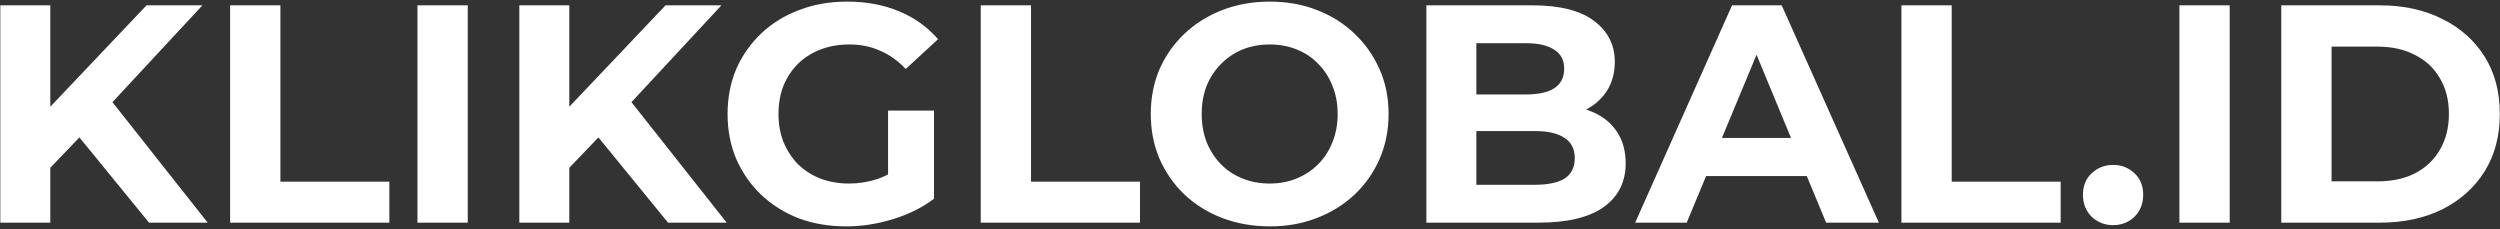 <?xml version="1.0" encoding="UTF-8"?>
<svg xmlns="http://www.w3.org/2000/svg" width="393" height="36" viewBox="0 0 393 36" fill="none">
  <rect x="0" y="0" width="393" height="36" fill="#333333" stroke="none"/>
  <path d="M7.126 27.192L6.687 18.066L23.035 0.84H31.819L17.082 16.7L12.69 21.385L7.126 27.192ZM0.05 35V0.84H7.907V35H0.05ZM23.426 35L11.274 20.116L16.447 14.504L32.649 35H23.426ZM36.174 35V0.84H44.079V28.558H61.208V35H36.174ZM65.625 35V0.84H73.531V35H65.625ZM88.714 27.192L88.275 18.066L104.623 0.84H113.407L98.669 16.7L94.277 21.385L88.714 27.192ZM81.638 35V0.84H89.495V35H81.638ZM105.013 35L92.862 20.116L98.035 14.504L114.236 35H105.013ZM133.017 35.586C130.316 35.586 127.828 35.163 125.55 34.317C123.305 33.438 121.337 32.202 119.645 30.608C117.986 29.014 116.685 27.143 115.741 24.996C114.831 22.849 114.375 20.49 114.375 17.92C114.375 15.35 114.831 12.991 115.741 10.844C116.685 8.697 118.003 6.826 119.694 5.232C121.386 3.638 123.371 2.418 125.648 1.572C127.925 0.694 130.43 0.254 133.163 0.254C136.189 0.254 138.905 0.759 141.313 1.767C143.753 2.776 145.802 4.24 147.461 6.159L142.386 10.844C141.15 9.543 139.8 8.583 138.336 7.965C136.872 7.314 135.278 6.989 133.553 6.989C131.894 6.989 130.381 7.249 129.015 7.77C127.649 8.29 126.461 9.038 125.453 10.014C124.477 10.99 123.712 12.145 123.159 13.479C122.639 14.813 122.378 16.293 122.378 17.92C122.378 19.514 122.639 20.978 123.159 22.312C123.712 23.646 124.477 24.817 125.453 25.826C126.461 26.802 127.632 27.55 128.966 28.07C130.333 28.591 131.829 28.851 133.456 28.851C135.017 28.851 136.53 28.607 137.994 28.119C139.491 27.599 140.939 26.736 142.337 25.533L146.827 31.242C144.973 32.641 142.809 33.715 140.337 34.463C137.897 35.212 135.457 35.586 133.017 35.586ZM139.605 30.218V17.383H146.827V31.242L139.605 30.218ZM154.171 35V0.84H162.076V28.558H179.205V35H154.171ZM199.642 35.586C196.942 35.586 194.437 35.146 192.127 34.268C189.85 33.39 187.865 32.153 186.174 30.559C184.514 28.965 183.213 27.094 182.27 24.947C181.359 22.8 180.903 20.458 180.903 17.92C180.903 15.382 181.359 13.04 182.27 10.893C183.213 8.746 184.531 6.875 186.222 5.281C187.914 3.687 189.899 2.45 192.176 1.572C194.453 0.694 196.926 0.254 199.594 0.254C202.294 0.254 204.766 0.694 207.011 1.572C209.289 2.45 211.257 3.687 212.916 5.281C214.608 6.875 215.925 8.746 216.869 10.893C217.812 13.008 218.284 15.35 218.284 17.92C218.284 20.458 217.812 22.816 216.869 24.996C215.925 27.143 214.608 29.014 212.916 30.608C211.257 32.17 209.289 33.39 207.011 34.268C204.766 35.146 202.31 35.586 199.642 35.586ZM199.594 28.851C201.123 28.851 202.522 28.591 203.79 28.07C205.092 27.55 206.23 26.802 207.206 25.826C208.182 24.85 208.931 23.695 209.451 22.361C210.004 21.027 210.281 19.547 210.281 17.92C210.281 16.293 210.004 14.813 209.451 13.479C208.931 12.145 208.182 10.99 207.206 10.014C206.263 9.038 205.141 8.29 203.839 7.77C202.538 7.249 201.123 6.989 199.594 6.989C198.065 6.989 196.649 7.249 195.348 7.77C194.079 8.29 192.957 9.038 191.981 10.014C191.005 10.99 190.24 12.145 189.687 13.479C189.167 14.813 188.906 16.293 188.906 17.92C188.906 19.514 189.167 20.994 189.687 22.361C190.24 23.695 190.989 24.85 191.932 25.826C192.908 26.802 194.047 27.55 195.348 28.07C196.649 28.591 198.065 28.851 199.594 28.851ZM224.225 35V0.84H240.915C245.209 0.84 248.43 1.653 250.577 3.28C252.757 4.907 253.847 7.054 253.847 9.722C253.847 11.511 253.408 13.072 252.529 14.406C251.651 15.708 250.447 16.716 248.918 17.432C247.389 18.148 245.632 18.506 243.648 18.506L244.575 16.505C246.722 16.505 248.625 16.863 250.285 17.578C251.944 18.262 253.229 19.286 254.14 20.653C255.083 22.019 255.555 23.695 255.555 25.679C255.555 28.607 254.4 30.901 252.09 32.56C249.78 34.187 246.381 35 241.891 35H224.225ZM232.082 29.046H241.305C243.355 29.046 244.9 28.721 245.941 28.07C247.015 27.387 247.552 26.314 247.552 24.85C247.552 23.418 247.015 22.361 245.941 21.678C244.9 20.962 243.355 20.604 241.305 20.604H231.497V14.846H239.939C241.858 14.846 243.322 14.52 244.331 13.87C245.372 13.186 245.893 12.162 245.893 10.795C245.893 9.461 245.372 8.469 244.331 7.818C243.322 7.135 241.858 6.794 239.939 6.794H232.082V29.046ZM257.051 35L272.276 0.84H280.084L295.359 35H287.063L274.57 4.842H277.693L265.151 35H257.051ZM264.663 27.68L266.762 21.678H284.33L286.477 27.68H264.663ZM298.903 35V0.84H306.808V28.558H323.937V35H298.903ZM332.174 35.39C330.873 35.39 329.75 34.951 328.807 34.073C327.896 33.162 327.44 32.007 327.44 30.608C327.44 29.209 327.896 28.087 328.807 27.241C329.75 26.362 330.873 25.923 332.174 25.923C333.508 25.923 334.63 26.362 335.541 27.241C336.452 28.087 336.908 29.209 336.908 30.608C336.908 32.007 336.452 33.162 335.541 34.073C334.63 34.951 333.508 35.39 332.174 35.39ZM342.604 35V0.84H350.509V35H342.604ZM358.616 35V0.84H374.134C377.843 0.84 381.113 1.556 383.943 2.987C386.774 4.386 388.986 6.354 390.58 8.892C392.174 11.43 392.971 14.439 392.971 17.92C392.971 21.369 392.174 24.378 390.58 26.948C388.986 29.486 386.774 31.47 383.943 32.902C381.113 34.3 377.843 35 374.134 35H358.616ZM366.522 28.51H373.744C376.021 28.51 377.99 28.087 379.649 27.241C381.341 26.362 382.642 25.126 383.553 23.532C384.496 21.938 384.968 20.067 384.968 17.92C384.968 15.74 384.496 13.87 383.553 12.308C382.642 10.714 381.341 9.494 379.649 8.648C377.99 7.77 376.021 7.33 373.744 7.33H366.522V28.51Z" fill="white"></path>
</svg>

